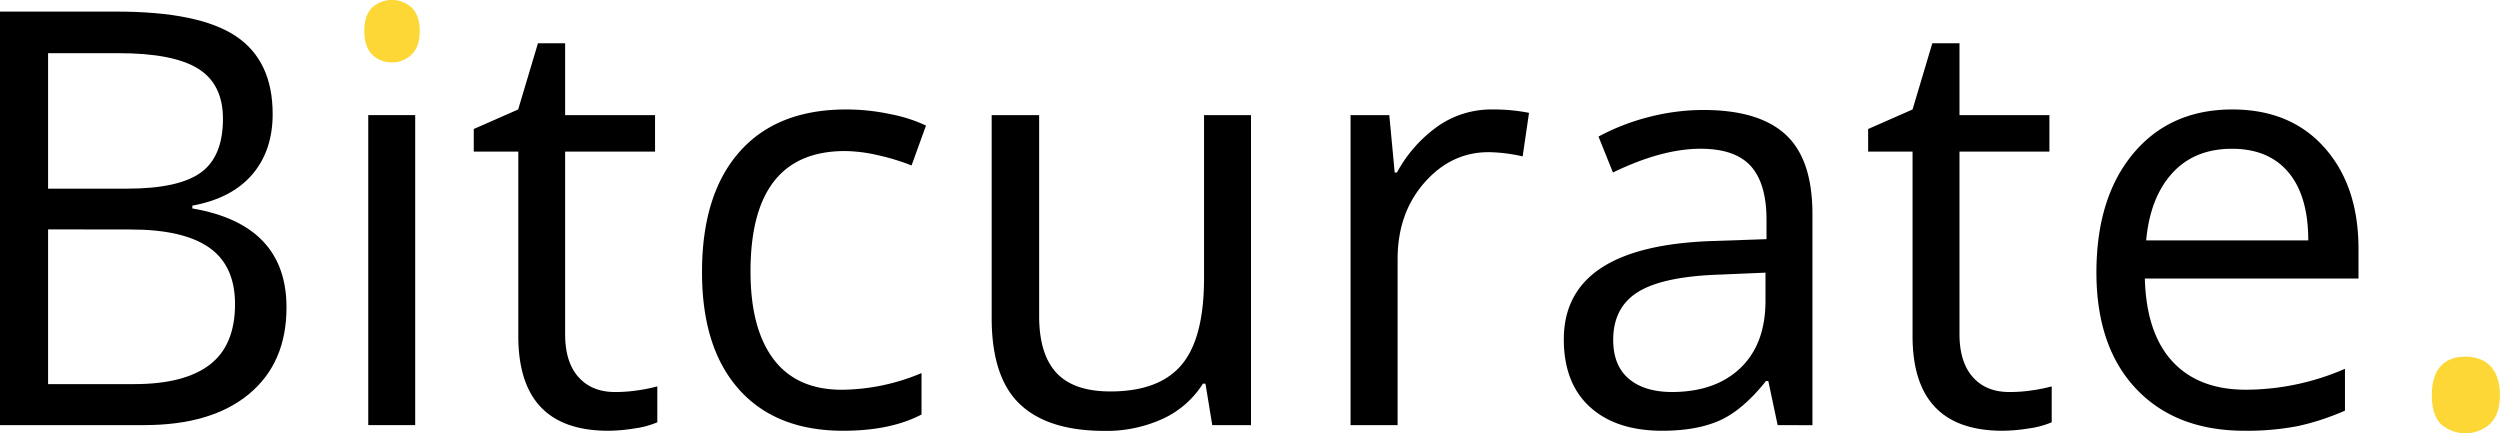 <svg id="Layer_1" data-name="Layer 1" xmlns="http://www.w3.org/2000/svg" viewBox="0 0 784.03 135.89"><title>logo_bitcurate_dot_reg</title><path d="M0,3.64H36.63q25.82,0,37.35,7.71t11.53,24.4q0,11.52-6.43,19T60.32,64.49v.88q29.54,5.05,29.53,31.05,0,17.39-11.75,27.14t-32.86,9.76H0ZM15.08,59.16H39.92q16,0,23-5t7-16.9q0-10.9-7.81-15.74T37.25,16.68H15.08Zm0,12.78v48.52H42.13q15.7,0,23.64-6.08t7.94-19q0-12.06-8.12-17.74t-24.7-5.67Z"/><path d="M114.25,9.76q0-5.05,2.48-7.41a9.2,9.2,0,0,1,12.33,0c1.72,1.6,2.57,4.06,2.57,7.37s-.85,5.78-2.57,7.4a8.59,8.59,0,0,1-6.12,2.44,8.51,8.51,0,0,1-6.21-2.44Q114.26,14.73,114.25,9.76Z" style="fill:#fcd736"/><path d="M192.84,122.94a47.5,47.5,0,0,0,7.54-.58,49,49,0,0,0,5.76-1.19v11.26a27,27,0,0,1-7,1.91,53.19,53.19,0,0,1-8.38.75q-28.22,0-28.21-29.71V47.54H148.58V40.45l13.92-6.12,6.21-20.76h8.52V36.1h28.2V47.54h-28.2v57.22c0,5.85,1.38,10.35,4.17,13.48S188,122.94,192.84,122.94Z"/><path d="M264.42,135.09q-21.11,0-32.69-13T220.16,85.33q0-24.39,11.75-37.7t33.49-13.3a66.74,66.74,0,0,1,14,1.5,46.4,46.4,0,0,1,11,3.55l-4.52,12.51a70.09,70.09,0,0,0-10.65-3.24A47.9,47.9,0,0,0,265,47.37q-29.63,0-29.63,37.78,0,17.92,7.23,27.5t21.42,9.58A65.44,65.44,0,0,0,289,117v13Q279.23,135.1,264.42,135.09Z"/><path d="M325.89,36.1V99.17q0,11.88,5.41,17.74t16.94,5.85q15.25,0,22.31-8.34t7.05-27.23V36.1h14.73v97.22H380.18l-2.13-13h-.8a29.36,29.36,0,0,1-12.55,11,42.26,42.26,0,0,1-18.32,3.81q-17.75,0-26.57-8.42T311,99.7V36.1Z"/><path d="M467.9,34.33a57.59,57.59,0,0,1,11.62,1.06l-2,13.66a50.61,50.61,0,0,0-10.64-1.33q-11.8,0-20.18,9.58t-8.39,23.86v52.16H423.55V36.1H435.7l1.69,18h.71a42.61,42.61,0,0,1,13-14.64A29.32,29.32,0,0,1,467.9,34.33Z"/><path d="M557.49,133.32l-2.93-13.84h-.71q-7.27,9.13-14.5,12.37t-18.05,3.24q-14.46,0-22.66-7.45t-8.21-21.2q0-29.44,47.1-30.87L554,75V69q0-11.45-4.92-16.9t-15.75-5.45q-12.15,0-27.49,7.45l-4.53-11.27a69.34,69.34,0,0,1,15.75-6.12,68.49,68.49,0,0,1,17.16-2.22q17.38,0,25.77,7.72T568.4,67v66.35Zm-33.26-10.38q13.74,0,21.6-7.54t7.85-21.11V85.51L539,86.13q-17.57.62-25.32,5.45t-7.76,15q0,8,4.83,12.15T524.23,122.94Z"/><path d="M630.14,122.94a47.5,47.5,0,0,0,7.54-.58,49,49,0,0,0,5.76-1.19v11.26a27,27,0,0,1-7.05,1.91,53.19,53.19,0,0,1-8.38.75q-28.21,0-28.21-29.71V47.54H585.87V40.45l13.93-6.12L606,13.57h8.52V36.1h28.2V47.54h-28.2v57.22q0,8.77,4.16,13.48T630.14,122.94Z"/><path d="M703.94,135.09q-21.56,0-34-13.13T657.46,85.51Q657.46,62,669,48.17t31.09-13.84q18.27,0,28.92,12t10.64,31.71v9.31h-67q.45,17.11,8.65,26t23.11,8.87a78.36,78.36,0,0,0,31-6.56v13.12a78,78,0,0,1-14.76,4.84A83.53,83.53,0,0,1,703.94,135.09Zm-4-88.43q-11.72,0-18.68,7.63t-8.2,21.11H723.9q0-13.94-6.21-21.34T700,46.66Z"/><path d="M762.66,123.92c0-4,.9-7,2.7-9s4.39-3.06,7.76-3.06,6.11,1,8,3.06,2.88,5,2.88,9-1,6.8-2.92,8.87a11.65,11.65,0,0,1-15.48.31Q762.66,130.29,762.66,123.92Z" style="fill:#fcd736"/><rect x="115.49" y="36.1" width="14.72" height="97.22"/></svg>
